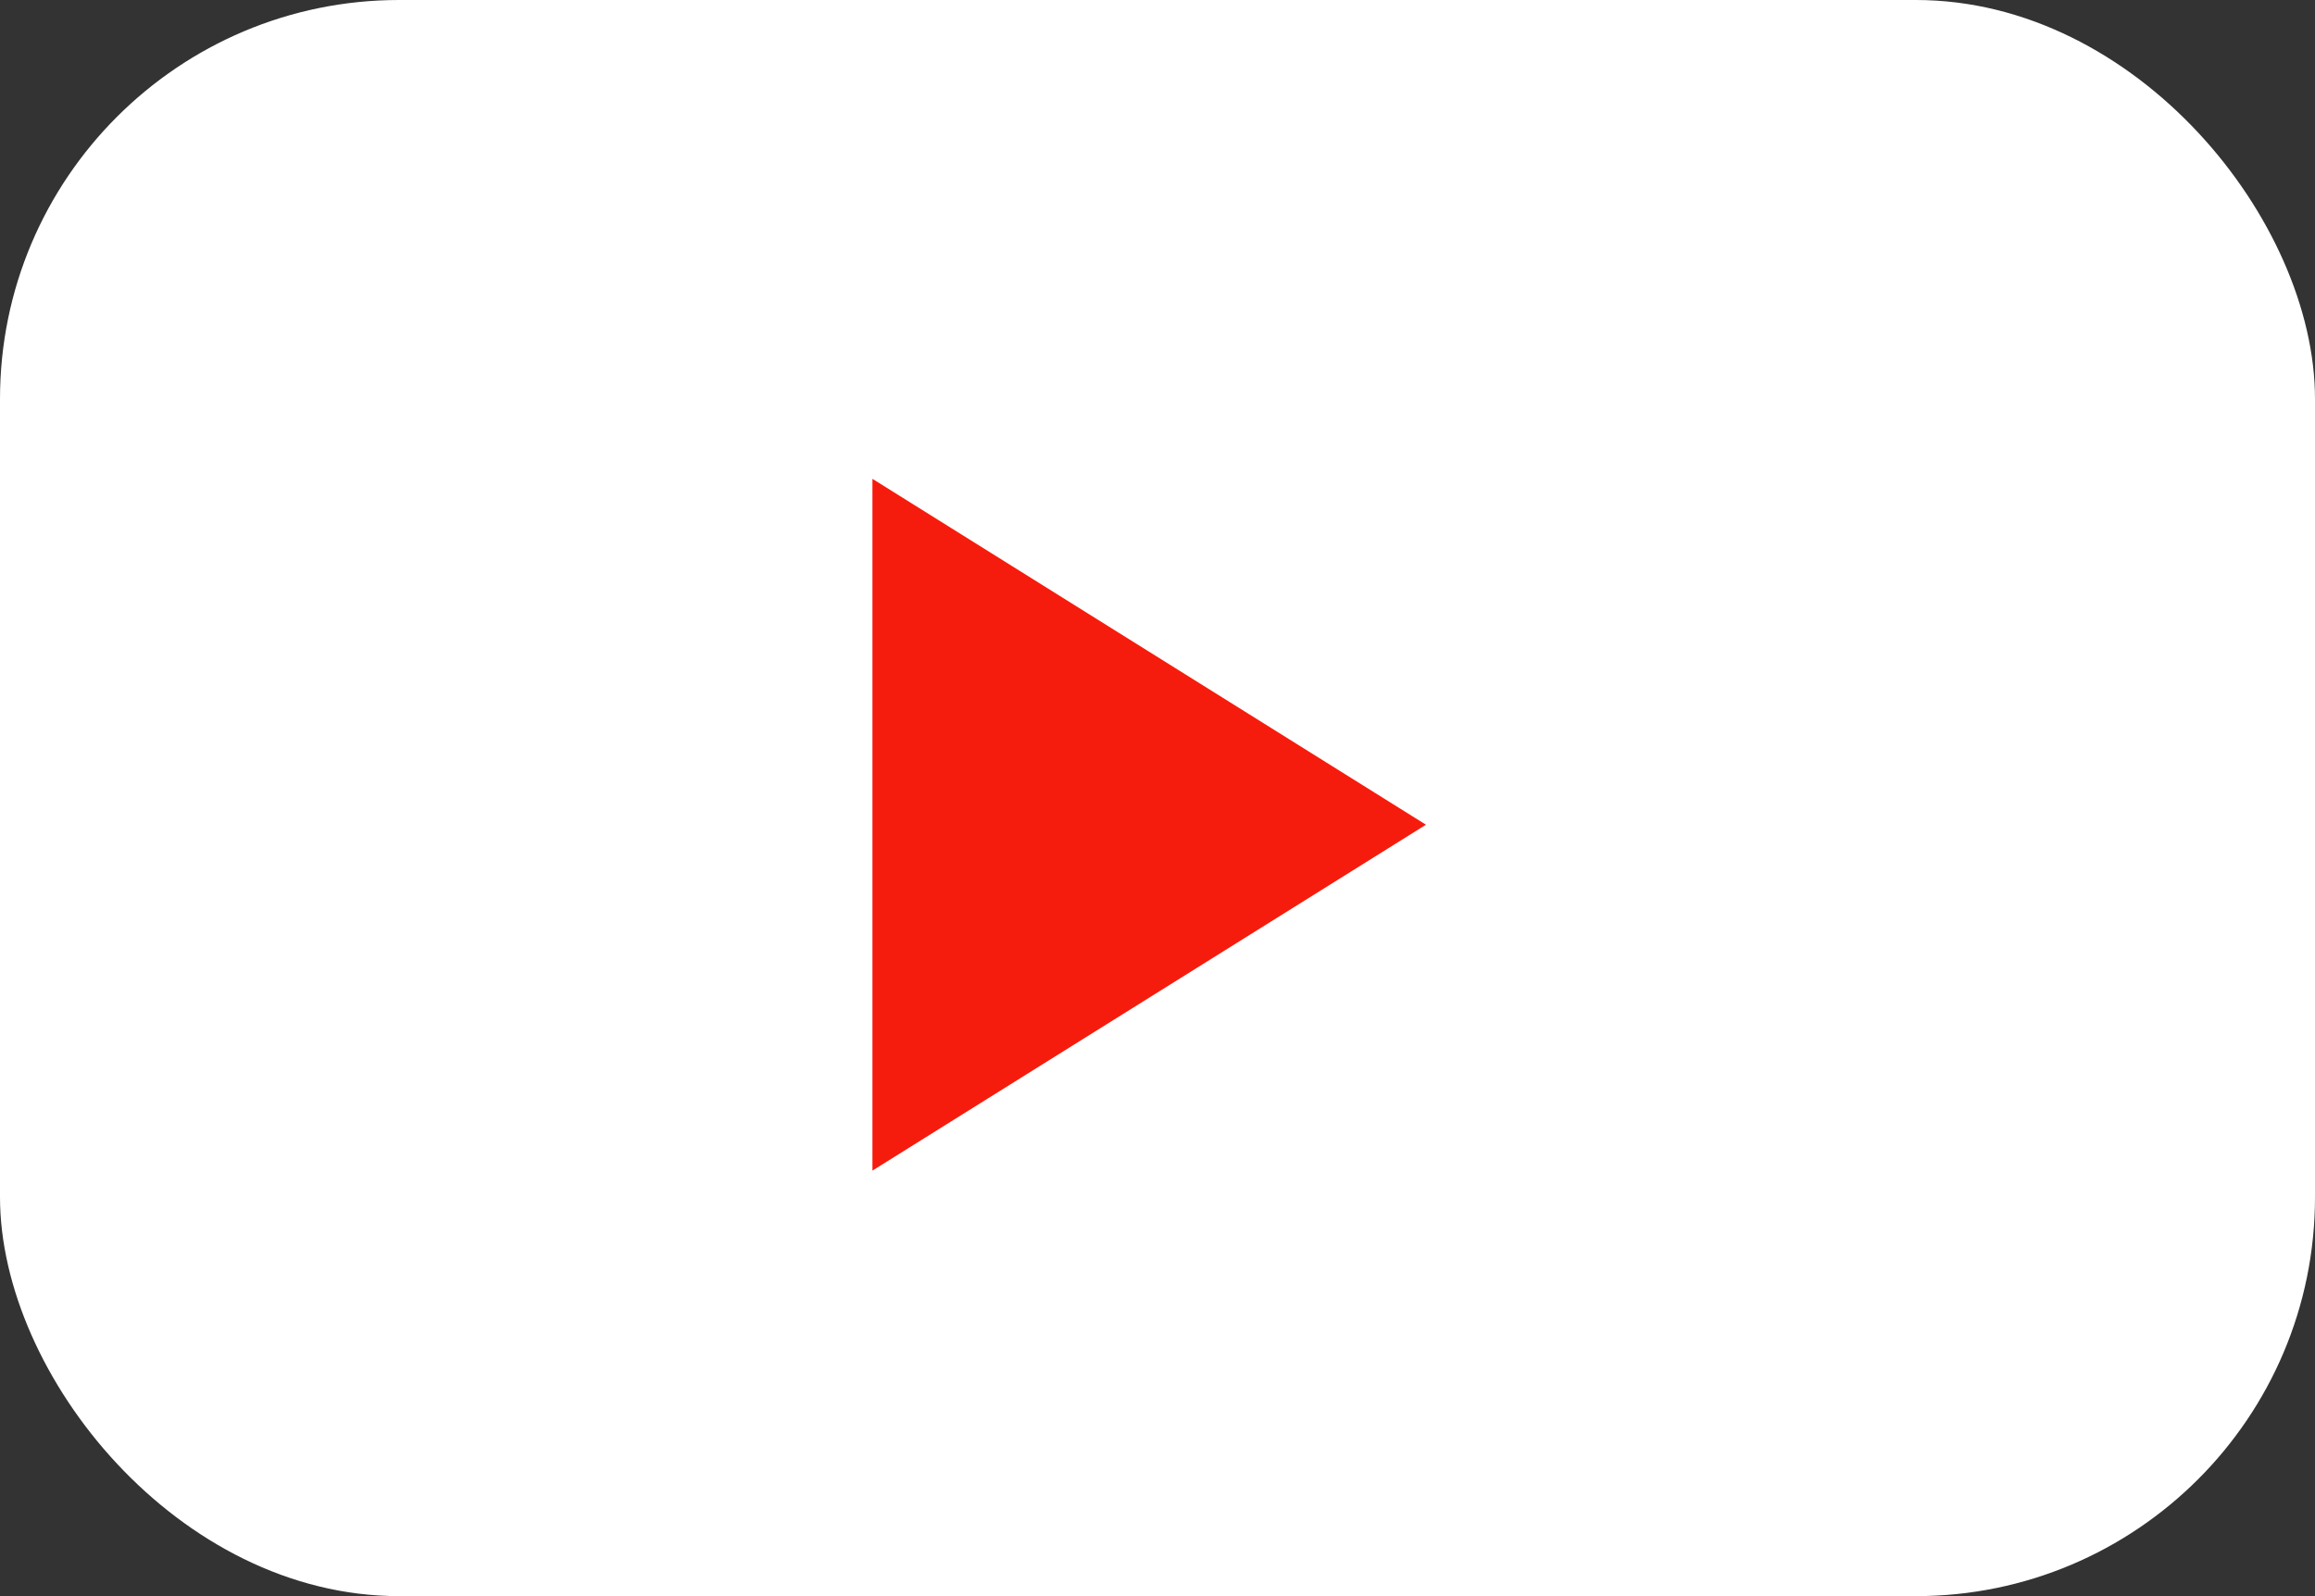 <svg xmlns="http://www.w3.org/2000/svg" width="29" height="20" viewBox="0 0 29 20">
  <rect x="0" y="0" width="29" height="20" fill="#333333" stroke="none"/>
  <g id="Group_119111" data-name="Group 119111" transform="translate(0.072 0.286)">
    <rect id="Rectangle_7641" data-name="Rectangle 7641" width="29" height="20" rx="5" transform="translate(-0.072 -0.286)" fill="#fff"/>
    <path id="Polygon_4" data-name="Polygon 4" d="M4.334,0,8.668,6.934H0Z" transform="translate(17.791 5.714) rotate(90)" fill="#f61c0d"/>
  </g>
</svg>
